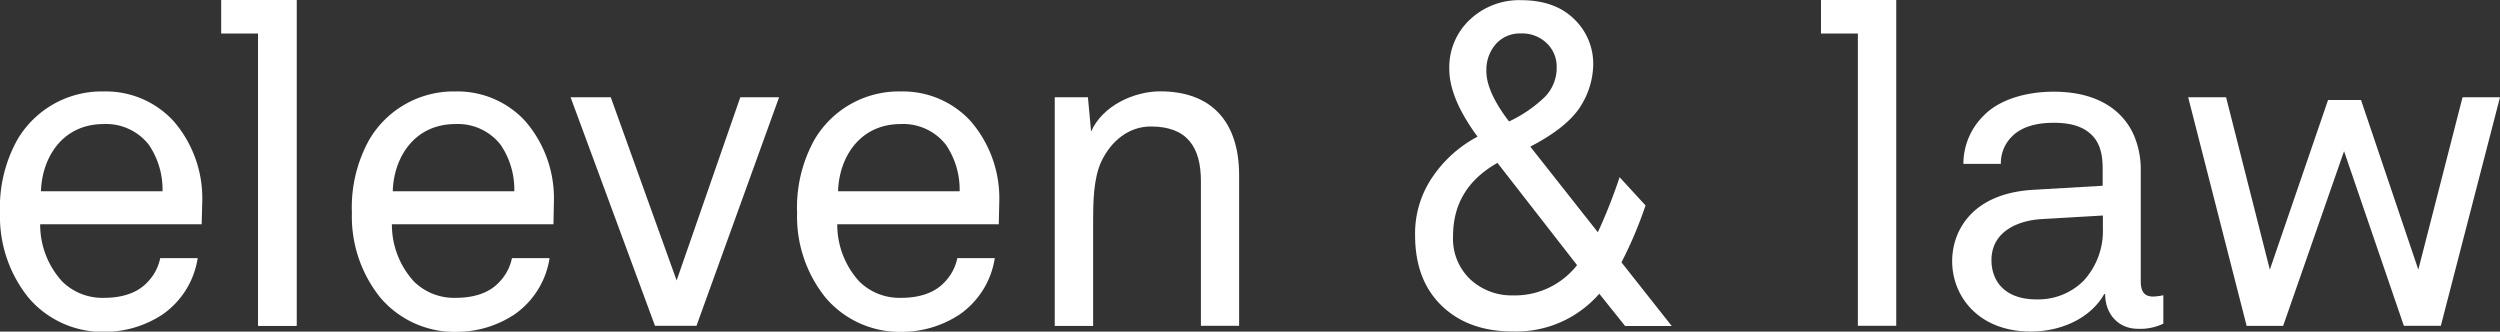 <svg id="Calque_1" data-name="Calque 1" xmlns="http://www.w3.org/2000/svg" viewBox="0 0 431.88 57.29"><rect x="0" y="0" width="431.88" height="57.29" fill="#333333" stroke="none"/><defs><style>.cls-1{fill:#fff;}</style></defs><title>el_symbol_envoiwhite</title><path class="cls-1" d="M477.39,312.46q-7.67,0-12.27-4.44t-4.6-12.19a17.25,17.25,0,0,1,3.16-10.27,21.41,21.41,0,0,1,7.63-6.75q-4.88-6.63-4.88-11.67a11.24,11.24,0,0,1,3.56-8.55,12.37,12.37,0,0,1,8.83-3.36q5.83,0,9.15,3.24a10.68,10.68,0,0,1,3.32,8,13.75,13.75,0,0,1-2,6.79q-2.24,3.84-8.87,7.27l11.67,14.79a90.25,90.25,0,0,0,3.76-9.51l4.48,4.88a70.81,70.81,0,0,1-4.16,9.83l8.69,11H496.8l-4.46-5.58A19,19,0,0,1,477.39,312.46Zm0-6.23A13.64,13.64,0,0,0,488.5,301l-13.75-17.66q-7.67,4.32-7.67,12.63a9.63,9.63,0,0,0,3,7.51A10.49,10.49,0,0,0,477.39,306.23Zm-4.56-38.76q0,3.6,3.92,8.71a22.92,22.92,0,0,0,6.11-4.16,7.16,7.16,0,0,0,2.12-5.2,5.58,5.58,0,0,0-1.72-4.16,6.08,6.08,0,0,0-4.44-1.68,5.55,5.55,0,0,0-4.36,1.84A6.71,6.71,0,0,0,472.84,267.46Z" transform="translate(-216.06 -255.2)"/><path class="cls-1" d="M250.9,293.94H223a14.53,14.53,0,0,0,3.82,9.9,9.87,9.87,0,0,0,7.25,2.81c3.12,0,5.69-.86,7.33-2.57a8.35,8.35,0,0,0,2.34-4.29h6.47a14.52,14.52,0,0,1-6.08,9.74,18.17,18.17,0,0,1-10.06,3,16.81,16.81,0,0,1-13.1-5.92,22.34,22.34,0,0,1-4.91-14.65,24.08,24.08,0,0,1,3-12.63A16.89,16.89,0,0,1,234,271a15.88,15.88,0,0,1,12,5.07A20.33,20.33,0,0,1,251,290Zm-9.12-13.72a9.36,9.36,0,0,0-7.8-3.59c-7.17,0-10.68,5.85-10.84,11.61h21A13.78,13.78,0,0,0,241.78,280.22Z" transform="translate(-216.06 -255.2)"/><path class="cls-1" d="M311.67,293.94H283.76a14.53,14.53,0,0,0,3.82,9.9,9.87,9.87,0,0,0,7.25,2.81c3.12,0,5.69-.86,7.33-2.57a8.35,8.35,0,0,0,2.34-4.29H311a14.52,14.52,0,0,1-6.08,9.74,18.17,18.17,0,0,1-10.06,3,16.81,16.81,0,0,1-13.1-5.92,22.34,22.34,0,0,1-4.91-14.65,24.08,24.08,0,0,1,3-12.63A16.89,16.89,0,0,1,294.75,271a15.88,15.88,0,0,1,12,5.07,20.33,20.33,0,0,1,5,13.88Zm-9.12-13.72a9.36,9.36,0,0,0-7.8-3.59c-7.17,0-10.68,5.85-10.84,11.61h21A13.78,13.78,0,0,0,302.55,280.22Z" transform="translate(-216.06 -255.2)"/><path class="cls-1" d="M336.38,311.48h-7.17L314.63,272h6.94l11.38,31.65,11-31.65h6.7Z" transform="translate(-216.06 -255.2)"/><path class="cls-1" d="M388.6,293.94H360.7a14.53,14.53,0,0,0,3.82,9.9,9.87,9.87,0,0,0,7.25,2.81c3.12,0,5.69-.86,7.33-2.57a8.35,8.35,0,0,0,2.34-4.29h6.47a14.52,14.52,0,0,1-6.08,9.74,18.17,18.17,0,0,1-10.06,3,16.81,16.81,0,0,1-13.1-5.92,22.34,22.34,0,0,1-4.91-14.65,24.08,24.08,0,0,1,3-12.63A16.89,16.89,0,0,1,371.69,271a15.88,15.88,0,0,1,12,5.07,20.33,20.33,0,0,1,5,13.88Zm-9.12-13.72a9.36,9.36,0,0,0-7.8-3.59c-7.17,0-10.68,5.85-10.84,11.61h21A13.78,13.78,0,0,0,379.48,280.22Z" transform="translate(-216.06 -255.2)"/><path class="cls-1" d="M423.52,311.48v-25c0-5.92-2.42-9.43-8.65-9.43-3.82,0-6.86,2.49-8.57,6.08-1.33,2.88-1.4,7-1.4,10.06v18.32h-6.63V272H404l0.55,5.92c2-4.52,7.48-6.94,11.93-6.94,9,0,13.64,5.38,13.64,14.5v26h-6.63Z" transform="translate(-216.06 -255.2)"/><path class="cls-1" d="M585.42,312c-3.51,0-5.69-2.65-5.69-6h-0.16c-2.26,4-7.17,6.47-12.71,6.47-9,0-13.56-6.08-13.56-12.16,0-5.07,3.27-11.69,14-12.32l12-.7v-2.88c0-1.95-.23-4.37-2-6-1.33-1.25-3.27-2-6.47-2-3.59,0-5.85,1-7.17,2.34a6.46,6.46,0,0,0-1.95,4.76h-6.47a11.68,11.68,0,0,1,3.43-8.26c2.65-2.81,7.33-4.21,12.16-4.21,7.64,0,12,3.27,13.88,7.56a15.1,15.1,0,0,1,1.17,6.08v19.1c0,2.1.86,2.65,2.18,2.65a9.6,9.6,0,0,0,1.72-.23v4.91A9.17,9.17,0,0,1,585.42,312Zm-6.08-19.57-10.6.62c-4,.23-8.65,2.1-8.65,7.09,0,3.51,2.18,6.78,7.79,6.78a11.11,11.11,0,0,0,8.11-3.2,12.72,12.72,0,0,0,3.35-9v-2.34Z" transform="translate(-216.06 -255.2)"/><path class="cls-1" d="M637.72,311.48h-6.39L621,281.32l-10.52,30.17h-6.31L594.07,272h6.55l7.56,29.78,10.06-29.31h5.69l9.9,29.31L641.47,272h6.47Z" transform="translate(-216.06 -255.2)"/><rect class="cls-1" x="44.59" width="6.63" height="56.28"/><polygon class="cls-1" points="320.95 0 314.58 0 314.58 5.79 320.95 5.79 320.95 56.28 327.58 56.28 327.58 5.79 327.58 0 320.95 0"/><polygon class="cls-1" points="44.59 0 38.21 0 38.21 5.79 44.59 5.79 44.59 56.28 51.22 56.28 51.22 5.79 51.22 0 44.59 0"/></svg>